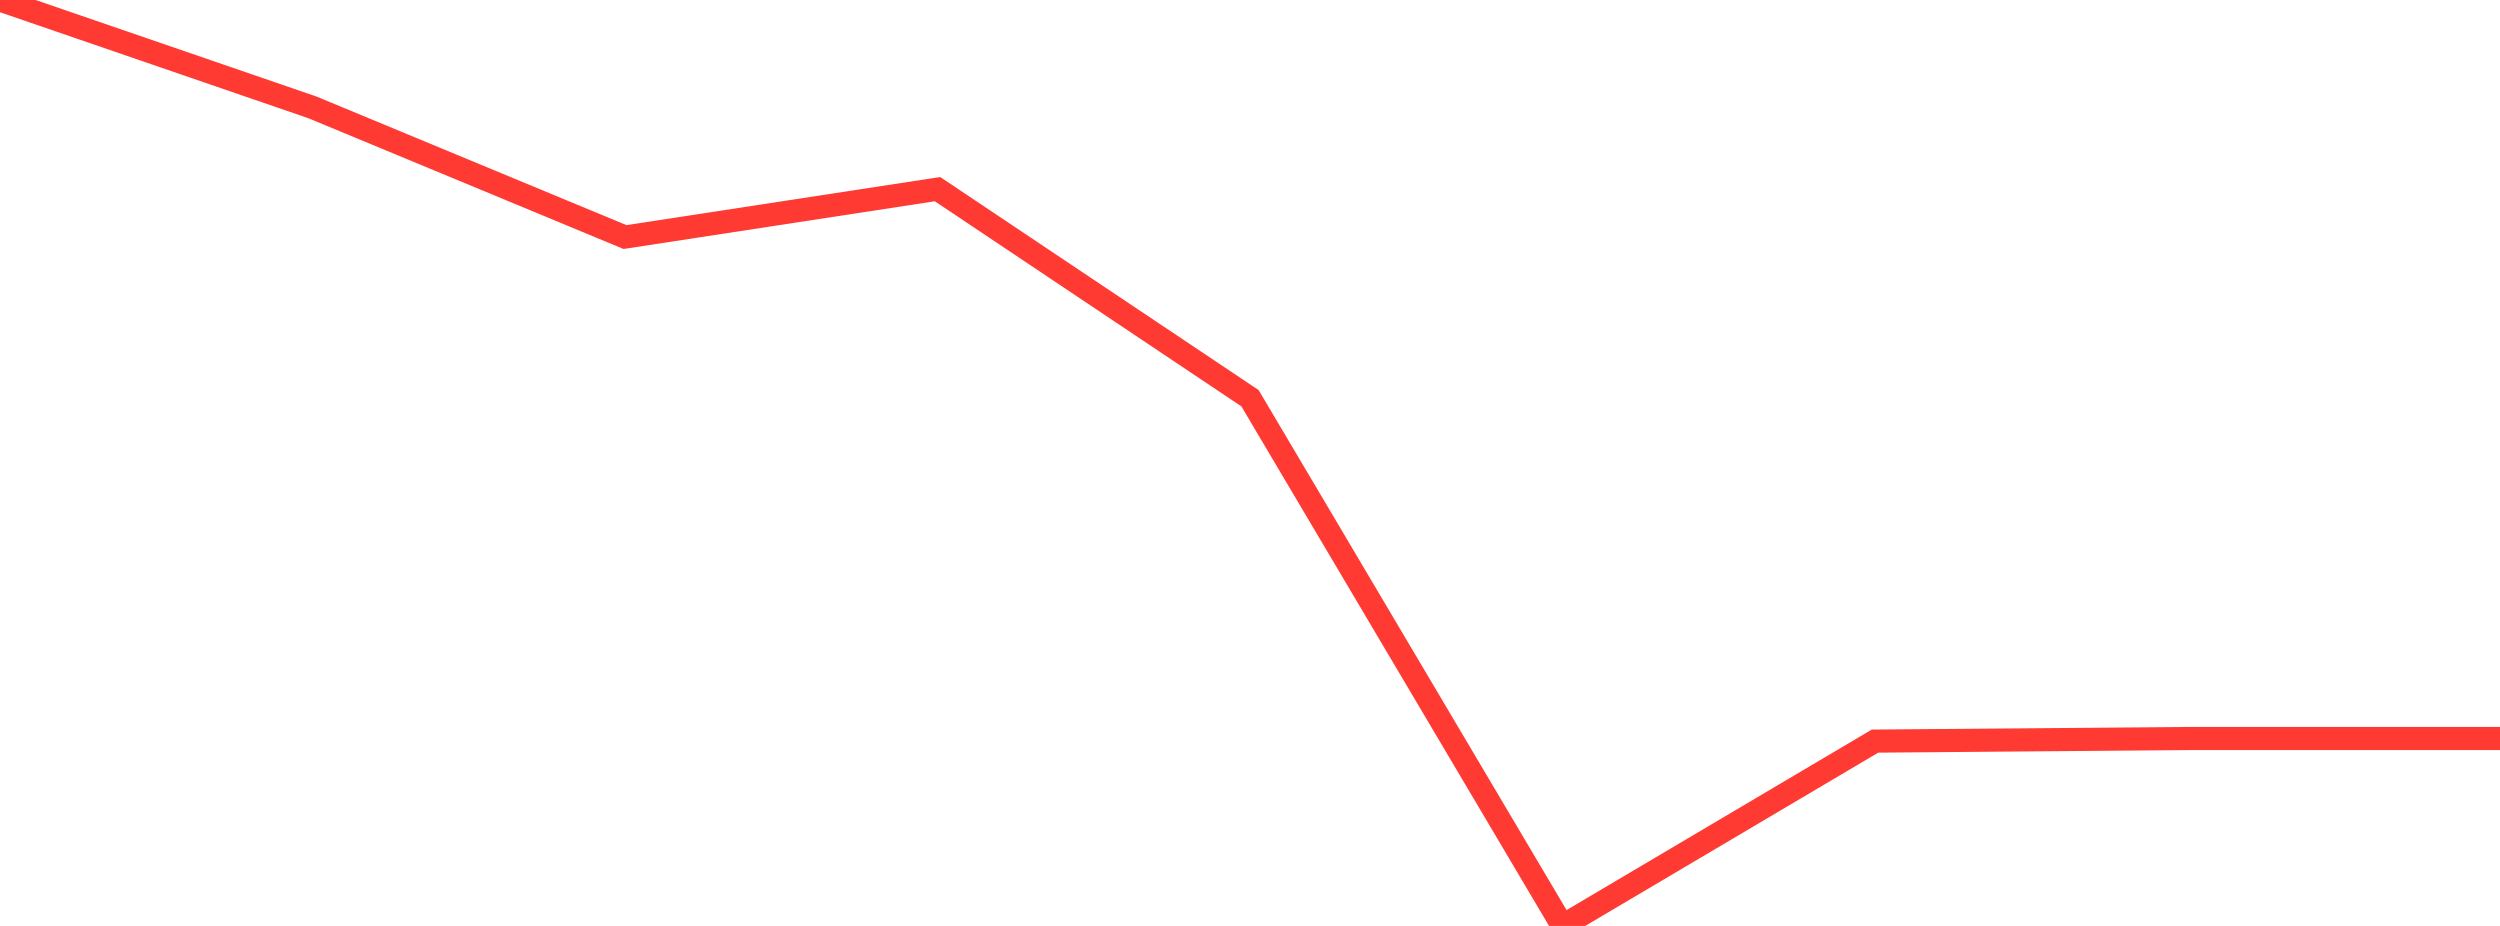 <?xml version="1.0" standalone="no"?>
<!DOCTYPE svg PUBLIC "-//W3C//DTD SVG 1.1//EN" "http://www.w3.org/Graphics/SVG/1.1/DTD/svg11.dtd">

<svg width="135" height="50" viewBox="0 0 135 50" preserveAspectRatio="none" 
  xmlns="http://www.w3.org/2000/svg"
  xmlns:xlink="http://www.w3.org/1999/xlink">


<polyline points="0.0, 0.0 16.875, 5.8 33.75, 12.801 50.625, 10.214 67.5, 21.504 84.375, 50.0 101.25, 40.02 118.125, 39.88 135.0, 39.88" fill="none" stroke="#ff3a33" stroke-width="1.25"/>

</svg>